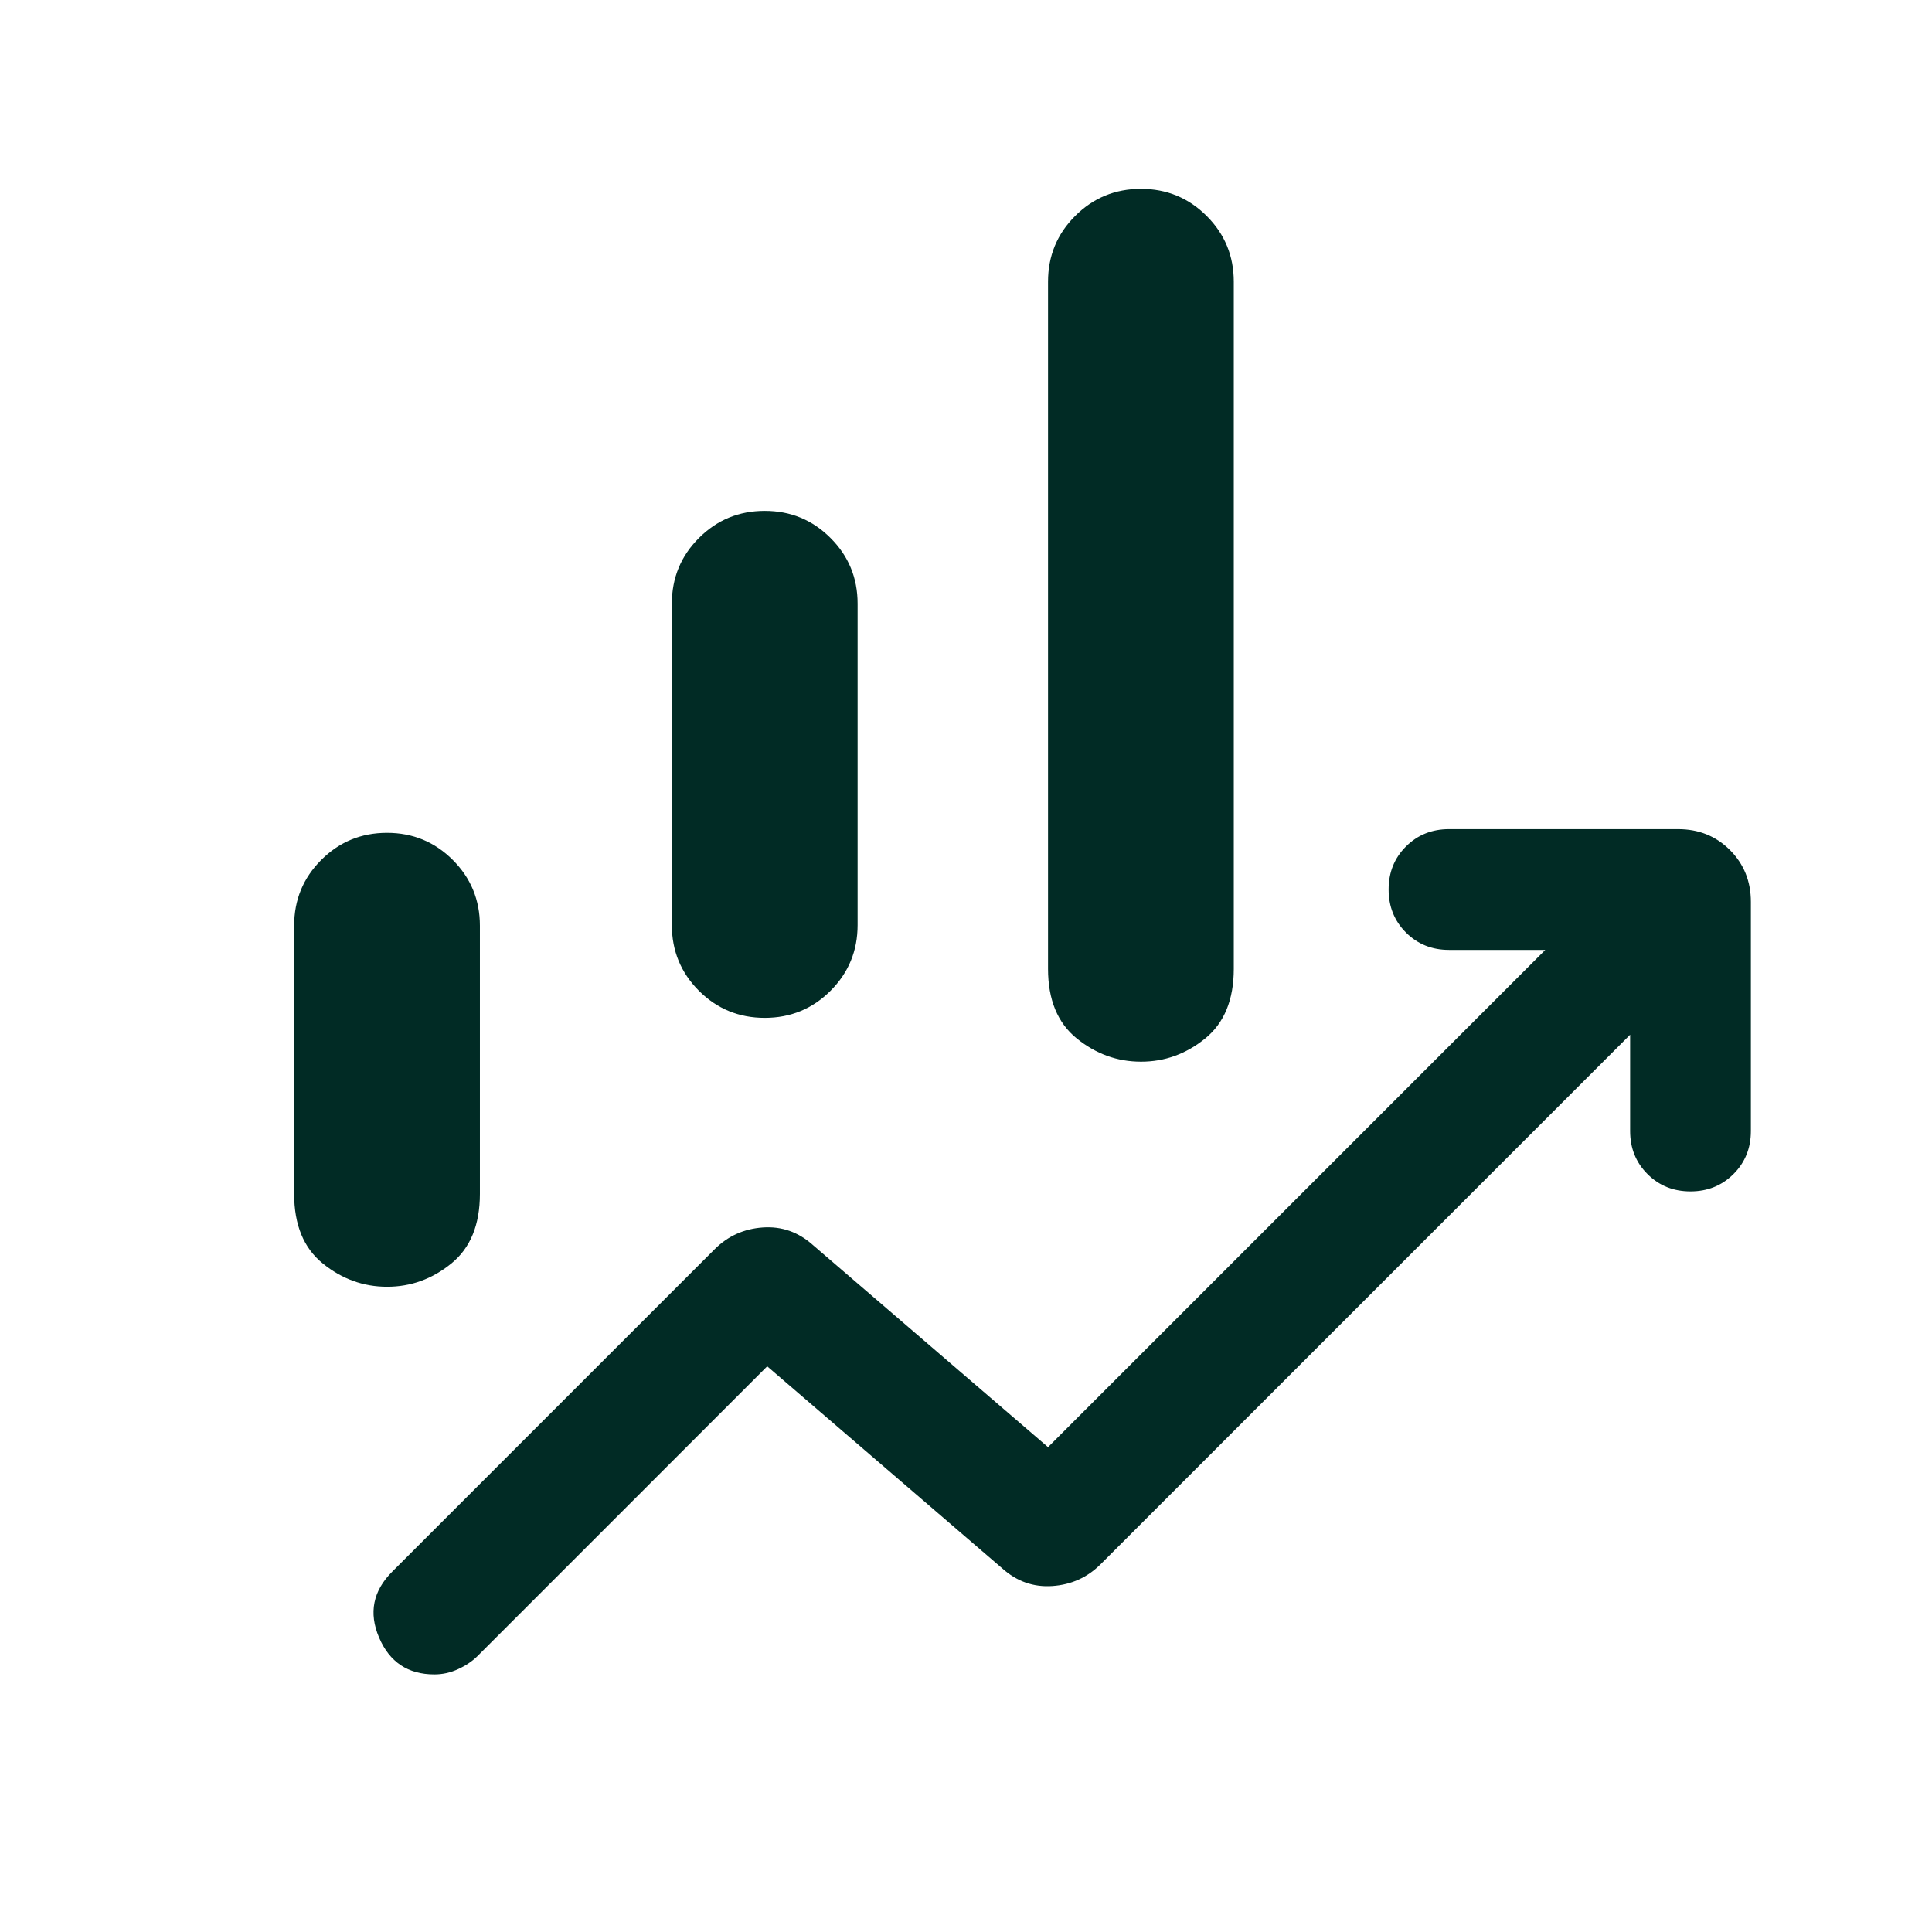 <svg width="48" height="48" viewBox="0 0 48 48" fill="none" xmlns="http://www.w3.org/2000/svg">
<mask id="mask0_40006175_14556" style="mask-type:alpha" maskUnits="userSpaceOnUse" x="0" y="0" width="48" height="48">
<rect width="48" height="48" fill="#D9D9D9"/>
</mask>
<g mask="url(#mask0_40006175_14556)">
<path d="M16.692 22.983V14.998C16.692 14.358 16.916 13.814 17.365 13.366C17.814 12.917 18.359 12.693 19 12.693C19.641 12.693 20.186 12.917 20.634 13.366C21.083 13.814 21.307 14.358 21.307 14.998V22.983C21.307 23.622 21.083 24.166 20.634 24.616C20.186 25.064 19.641 25.288 19 25.288C18.359 25.288 17.814 25.064 17.365 24.616C16.916 24.166 16.692 23.622 16.692 22.983ZM26.038 24.07V7C26.038 6.359 26.262 5.814 26.711 5.366C27.16 4.917 27.705 4.692 28.346 4.692C28.987 4.692 29.531 4.917 29.98 5.366C30.429 5.814 30.653 6.359 30.653 7V24.07C30.653 24.838 30.416 25.415 29.943 25.8C29.469 26.185 28.938 26.377 28.349 26.377C27.76 26.377 27.227 26.185 26.752 25.8C26.276 25.415 26.038 24.838 26.038 24.07ZM7.308 29.662V23C7.308 22.359 7.532 21.814 7.981 21.366C8.429 20.917 8.974 20.692 9.615 20.692C10.256 20.692 10.801 20.917 11.25 21.366C11.698 21.814 11.923 22.359 11.923 23V29.662C11.923 30.431 11.686 31.008 11.212 31.392C10.738 31.777 10.207 31.969 9.618 31.969C9.029 31.969 8.496 31.777 8.021 31.392C7.545 31.008 7.308 30.431 7.308 29.662ZM10.793 41.6C10.136 41.6 9.677 41.294 9.417 40.682C9.157 40.071 9.266 39.526 9.746 39.046L17.754 31.038C18.082 30.71 18.481 30.529 18.952 30.496C19.422 30.463 19.839 30.61 20.204 30.939L26.038 35.954L38.392 23.6H36C35.575 23.6 35.218 23.456 34.931 23.169C34.643 22.881 34.5 22.524 34.5 22.099C34.5 21.674 34.643 21.318 34.931 21.031C35.218 20.744 35.575 20.6 36 20.6H41.692C42.204 20.6 42.633 20.773 42.98 21.119C43.326 21.466 43.5 21.895 43.5 22.407V28.1C43.5 28.525 43.356 28.881 43.068 29.169C42.78 29.456 42.424 29.6 41.999 29.6C41.574 29.6 41.218 29.456 40.931 29.169C40.643 28.881 40.5 28.525 40.5 28.1V25.707L27.346 38.861C27.018 39.19 26.618 39.371 26.148 39.404C25.677 39.437 25.26 39.29 24.896 38.962L19.061 33.946L11.854 41.154C11.727 41.278 11.569 41.383 11.38 41.47C11.19 41.557 10.995 41.6 10.793 41.6Z" fill="#012B25"/>
</g>
</svg>
